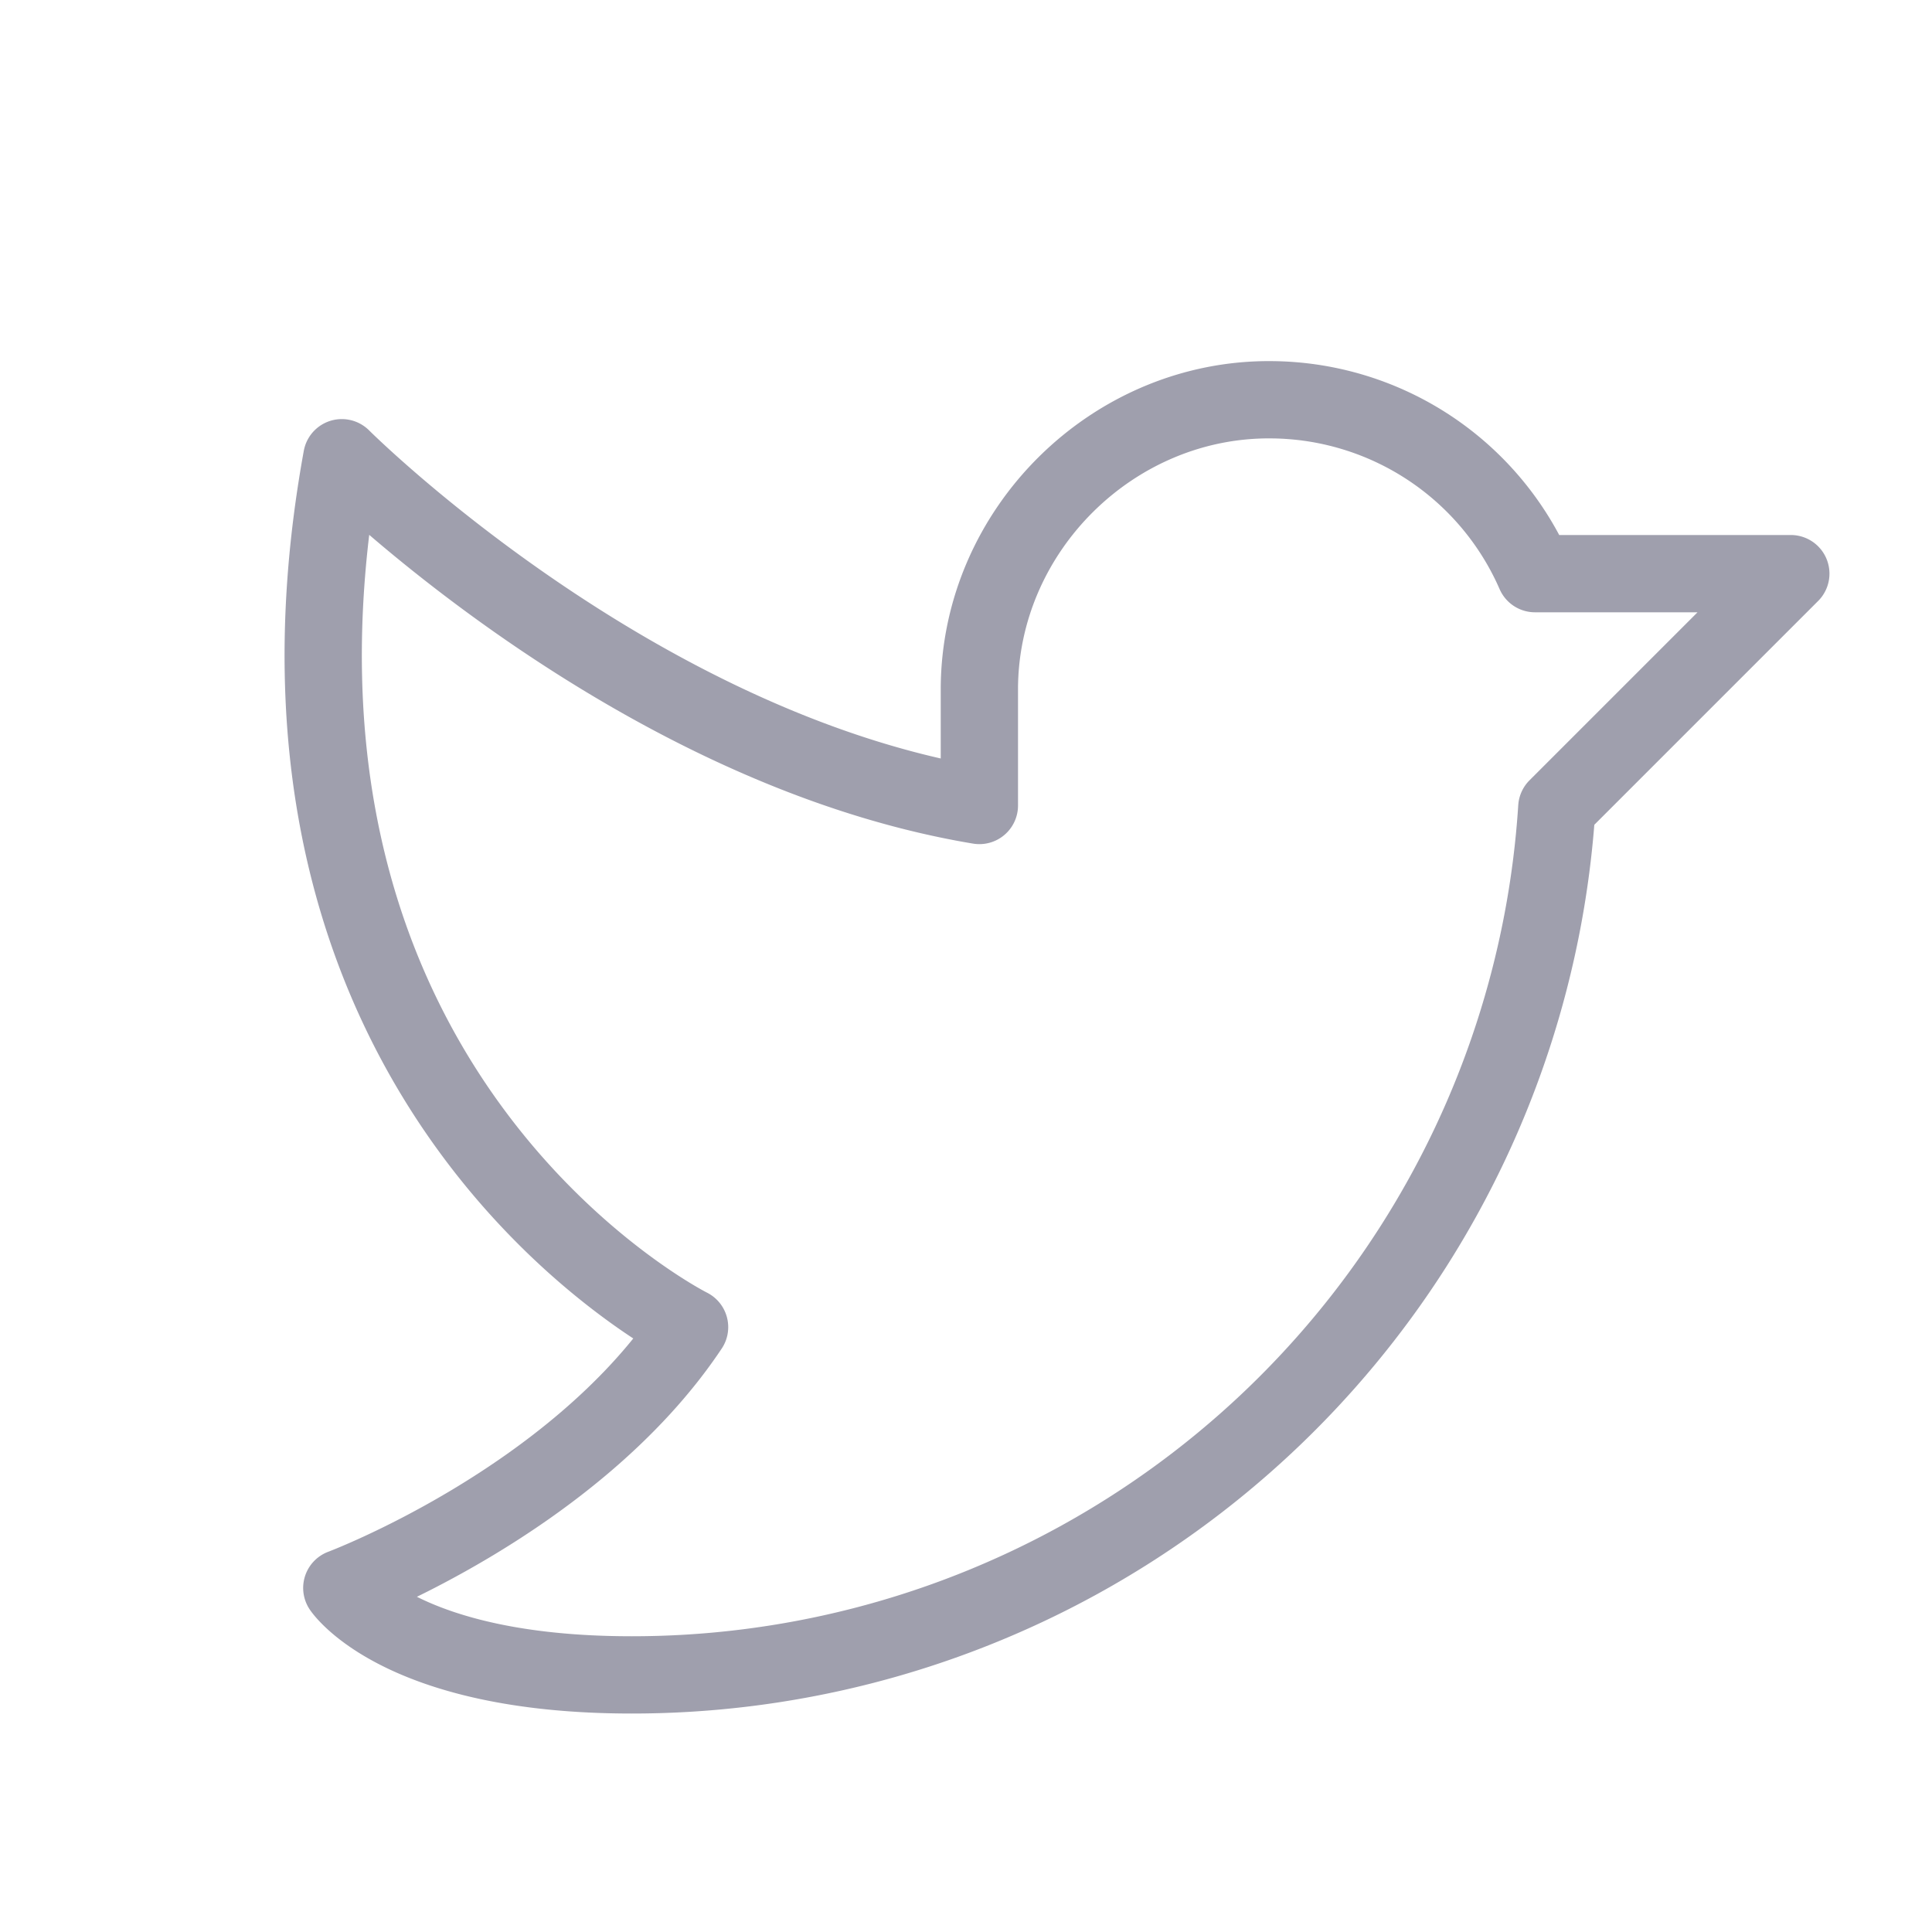 <svg width="25" height="25" fill="none" xmlns="http://www.w3.org/2000/svg"><path d="M12.673 8.923c0-2.063 1.734-3.778 3.797-3.75a3.75 3.75 0 0 1 3.393 2.25h3.31l-3.028 3.028A11.99 11.99 0 0 1 8.173 21.673c-3 0-3.75-1.125-3.75-1.125s3-1.125 4.5-3.375c0 0-6-3-4.5-11.25 0 0 3.75 3.75 8.25 4.5v-1.5z" stroke="#9F9FAD" stroke-width="1" stroke-linecap="round" stroke-linejoin="round"/></svg>
